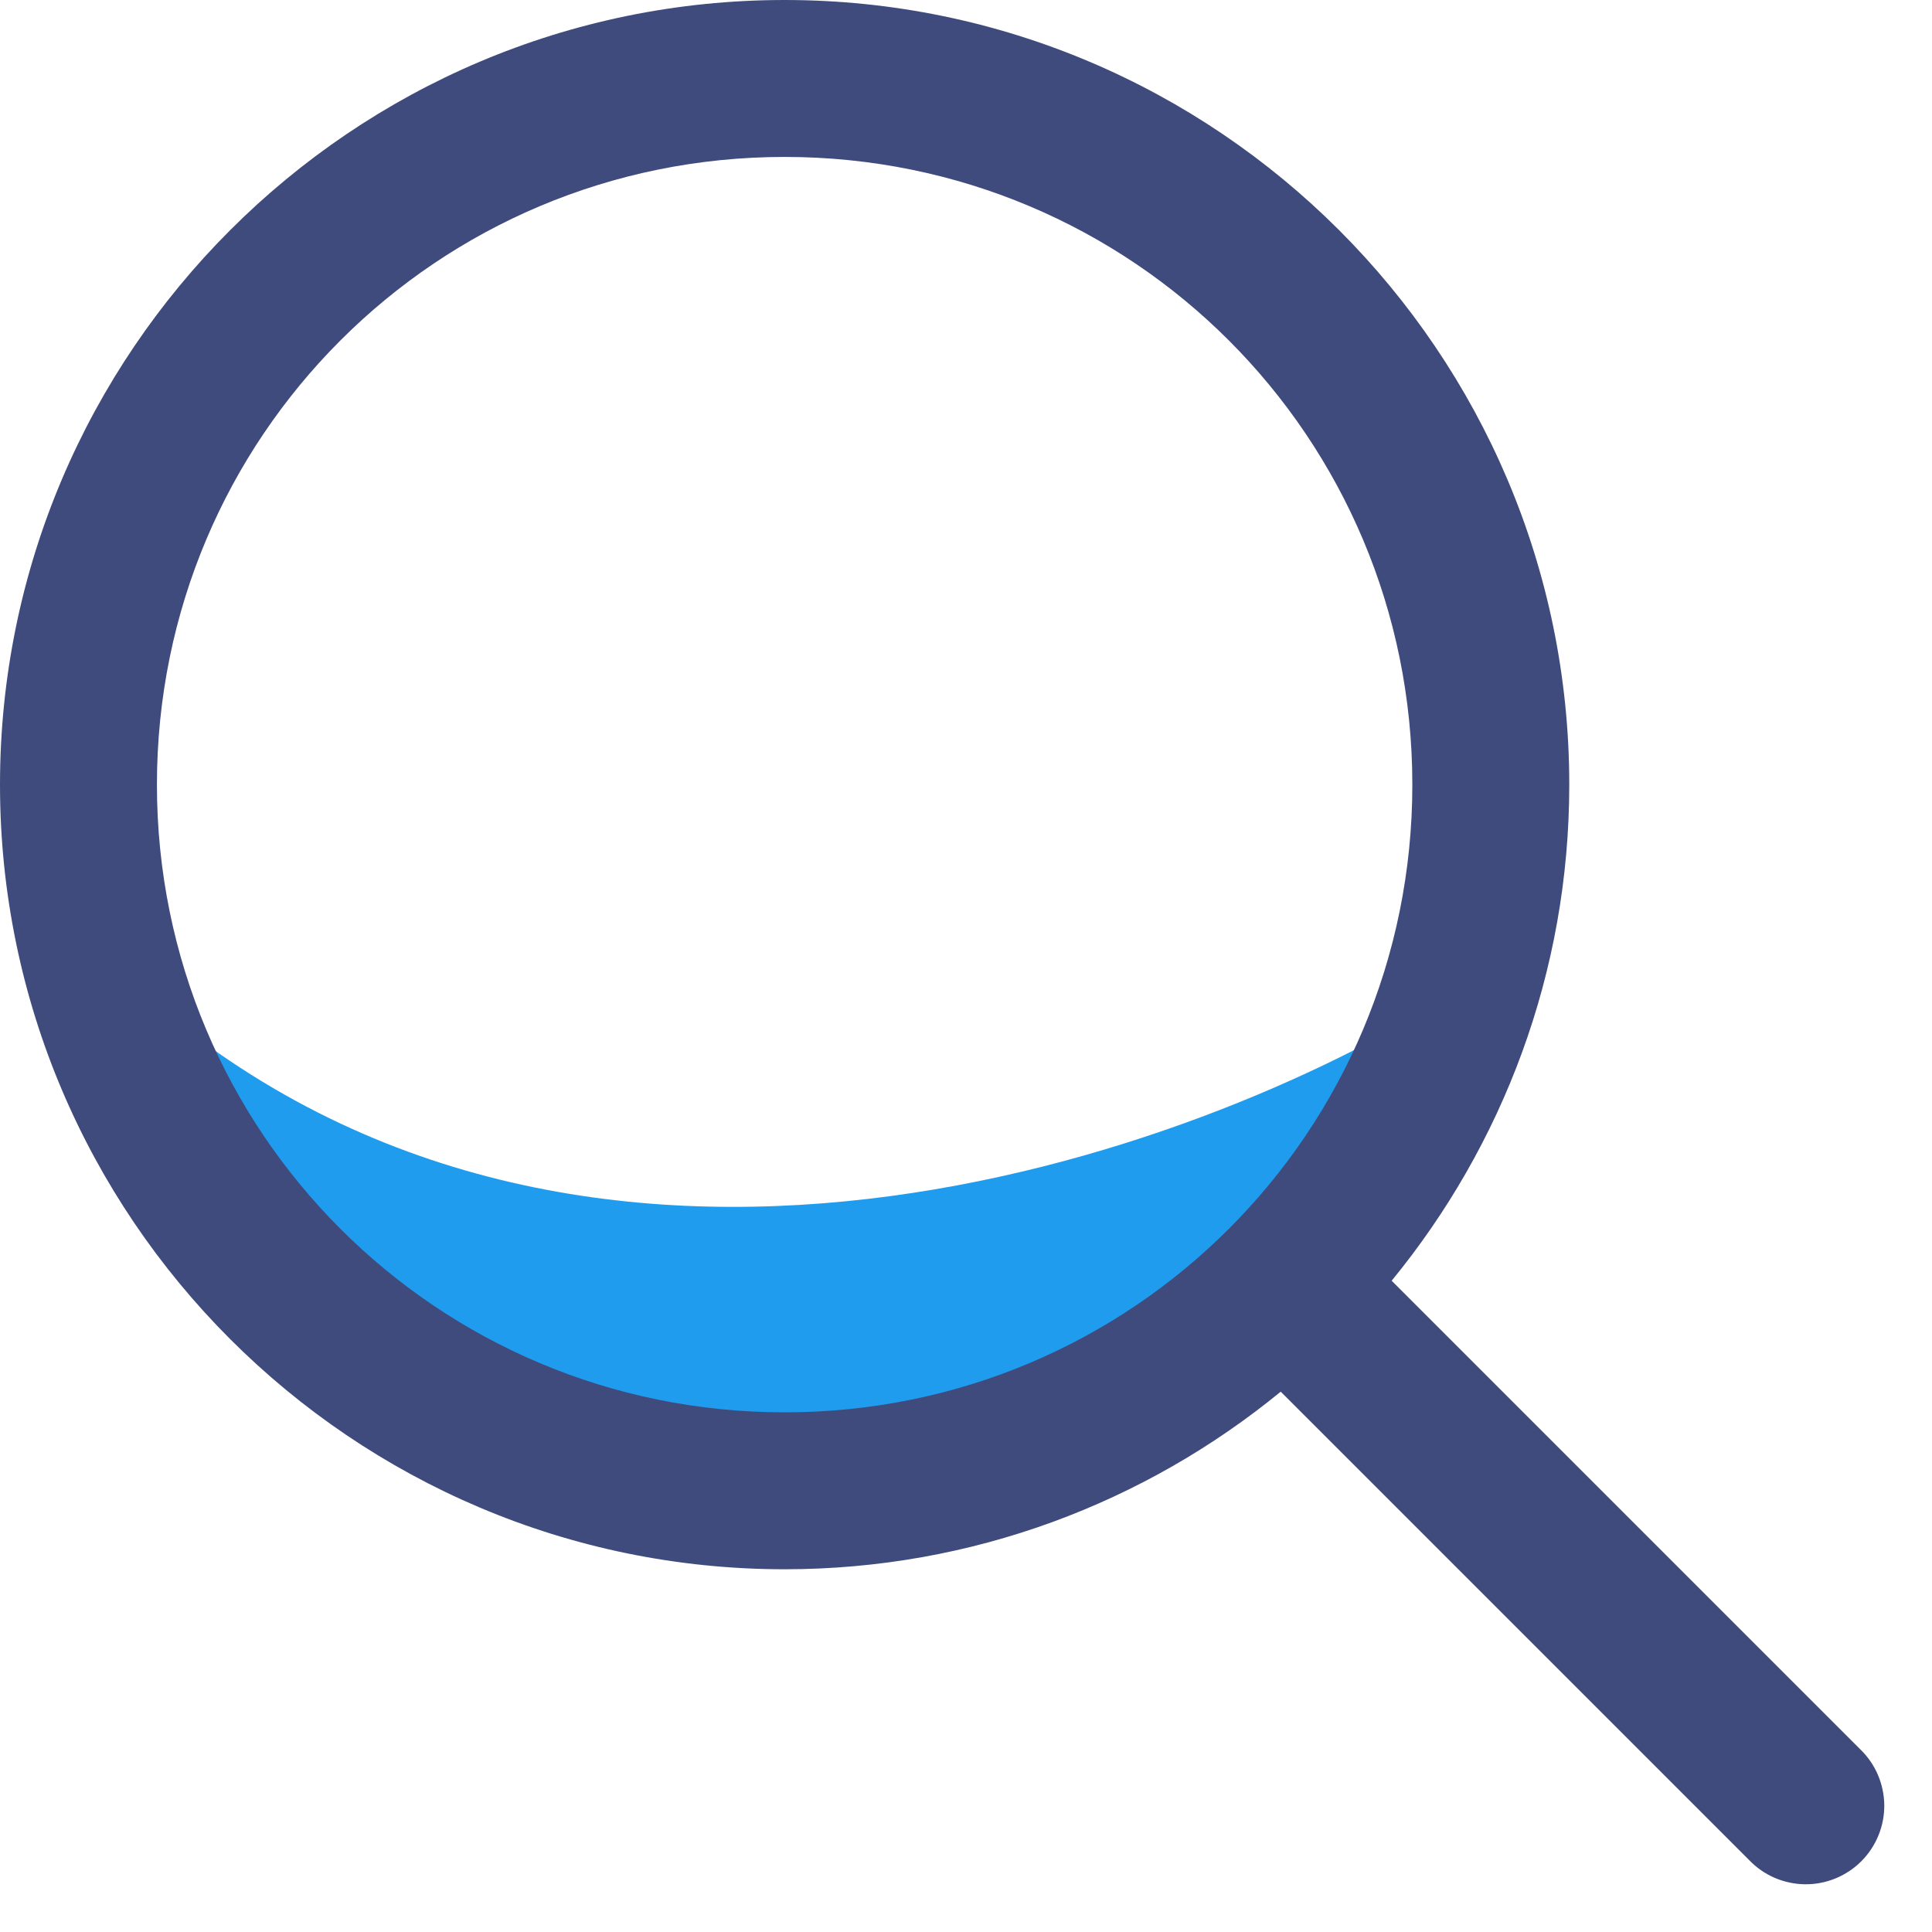 <svg width="40" height="40" viewBox="0 0 40 40" fill="none" xmlns="http://www.w3.org/2000/svg">
<path d="M3.012 20.625C12.112 28.525 24.803 23.917 30.012 20.625L27.012 26L24.762 28.375L18.137 30.875H12.137L9.762 29.75L5.137 26L3.012 20.625Z" fill="#209CEF"/>
<path d="M16.245 0C7.292 0 0 7.292 0 16.245C0 25.198 7.292 32.49 16.245 32.49C20.138 32.49 23.714 31.108 26.516 28.813L36.215 38.512C36.365 38.668 36.544 38.793 36.742 38.878C36.941 38.964 37.154 39.009 37.37 39.012C37.587 39.014 37.801 38.973 38.001 38.891C38.201 38.809 38.383 38.689 38.536 38.536C38.689 38.383 38.809 38.201 38.891 38.001C38.973 37.801 39.014 37.587 39.012 37.37C39.009 37.154 38.964 36.941 38.878 36.742C38.793 36.544 38.668 36.365 38.512 36.215L28.813 26.516C31.108 23.714 32.49 20.138 32.49 16.245C32.49 7.292 25.198 0 16.245 0ZM16.245 3.249C23.442 3.249 29.241 9.048 29.241 16.245C29.241 23.442 23.442 29.241 16.245 29.241C9.048 29.241 3.249 23.442 3.249 16.245C3.249 9.048 9.048 3.249 16.245 3.249Z" fill="#3F4B7D"/>
</svg>
